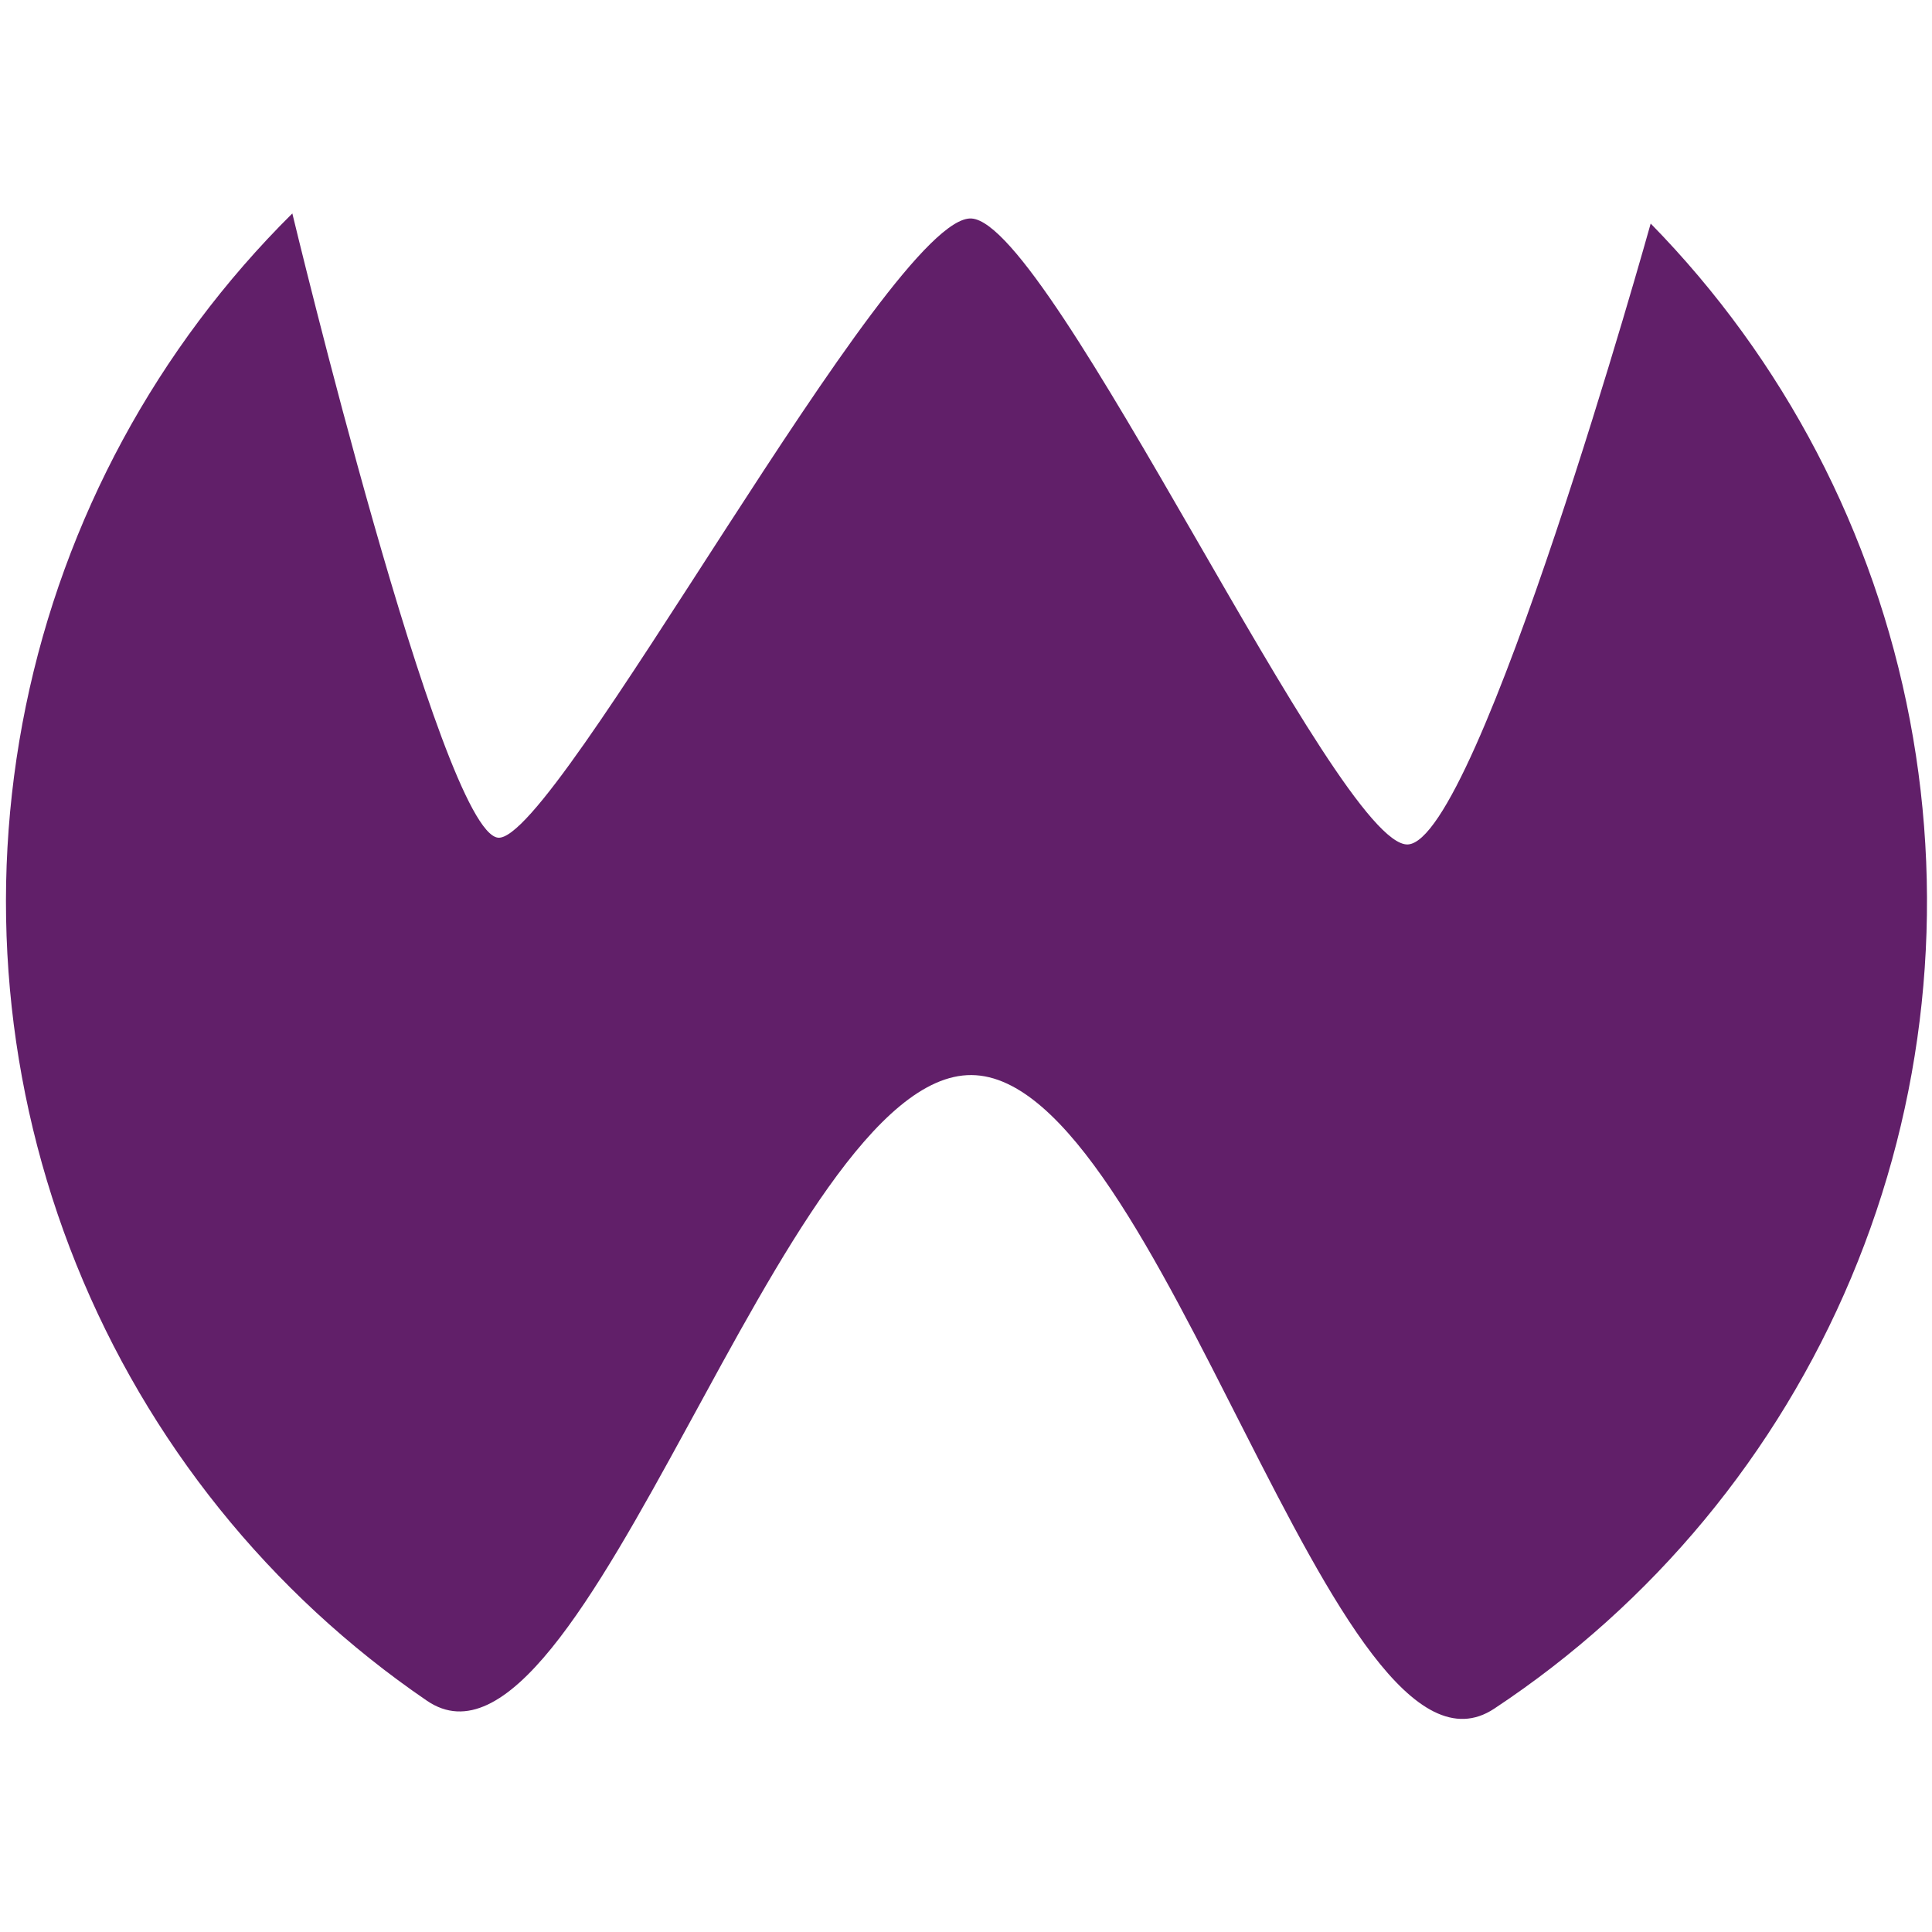 <svg width="128" height="128" viewBox="0 0 128 128" fill="none" xmlns="http://www.w3.org/2000/svg">
    <path d="M109.362 14.811C118.195 23.827 124.172 35.276 126.536 47.708C128.9 60.141 127.545 73 122.643 84.658C117.74 96.316 109.51 106.251 98.994 113.205C88.477 120.159 76.951 71.32 64.365 71.226C51.779 71.133 38.699 119.789 28.286 112.678C17.873 105.568 9.791 95.513 5.06 83.782C0.33 72.052 -0.835 59.175 1.711 46.779C4.258 34.383 10.403 23.025 19.368 14.141C19.368 14.141 29.189 55.049 32.989 55.498C36.79 55.947 59.003 14.141 64.365 14.476C69.727 14.811 88.597 56.142 93.269 55.947C97.941 55.752 109.362 14.811 109.362 14.811Z"
          fill="#611F69"/>
</svg>
